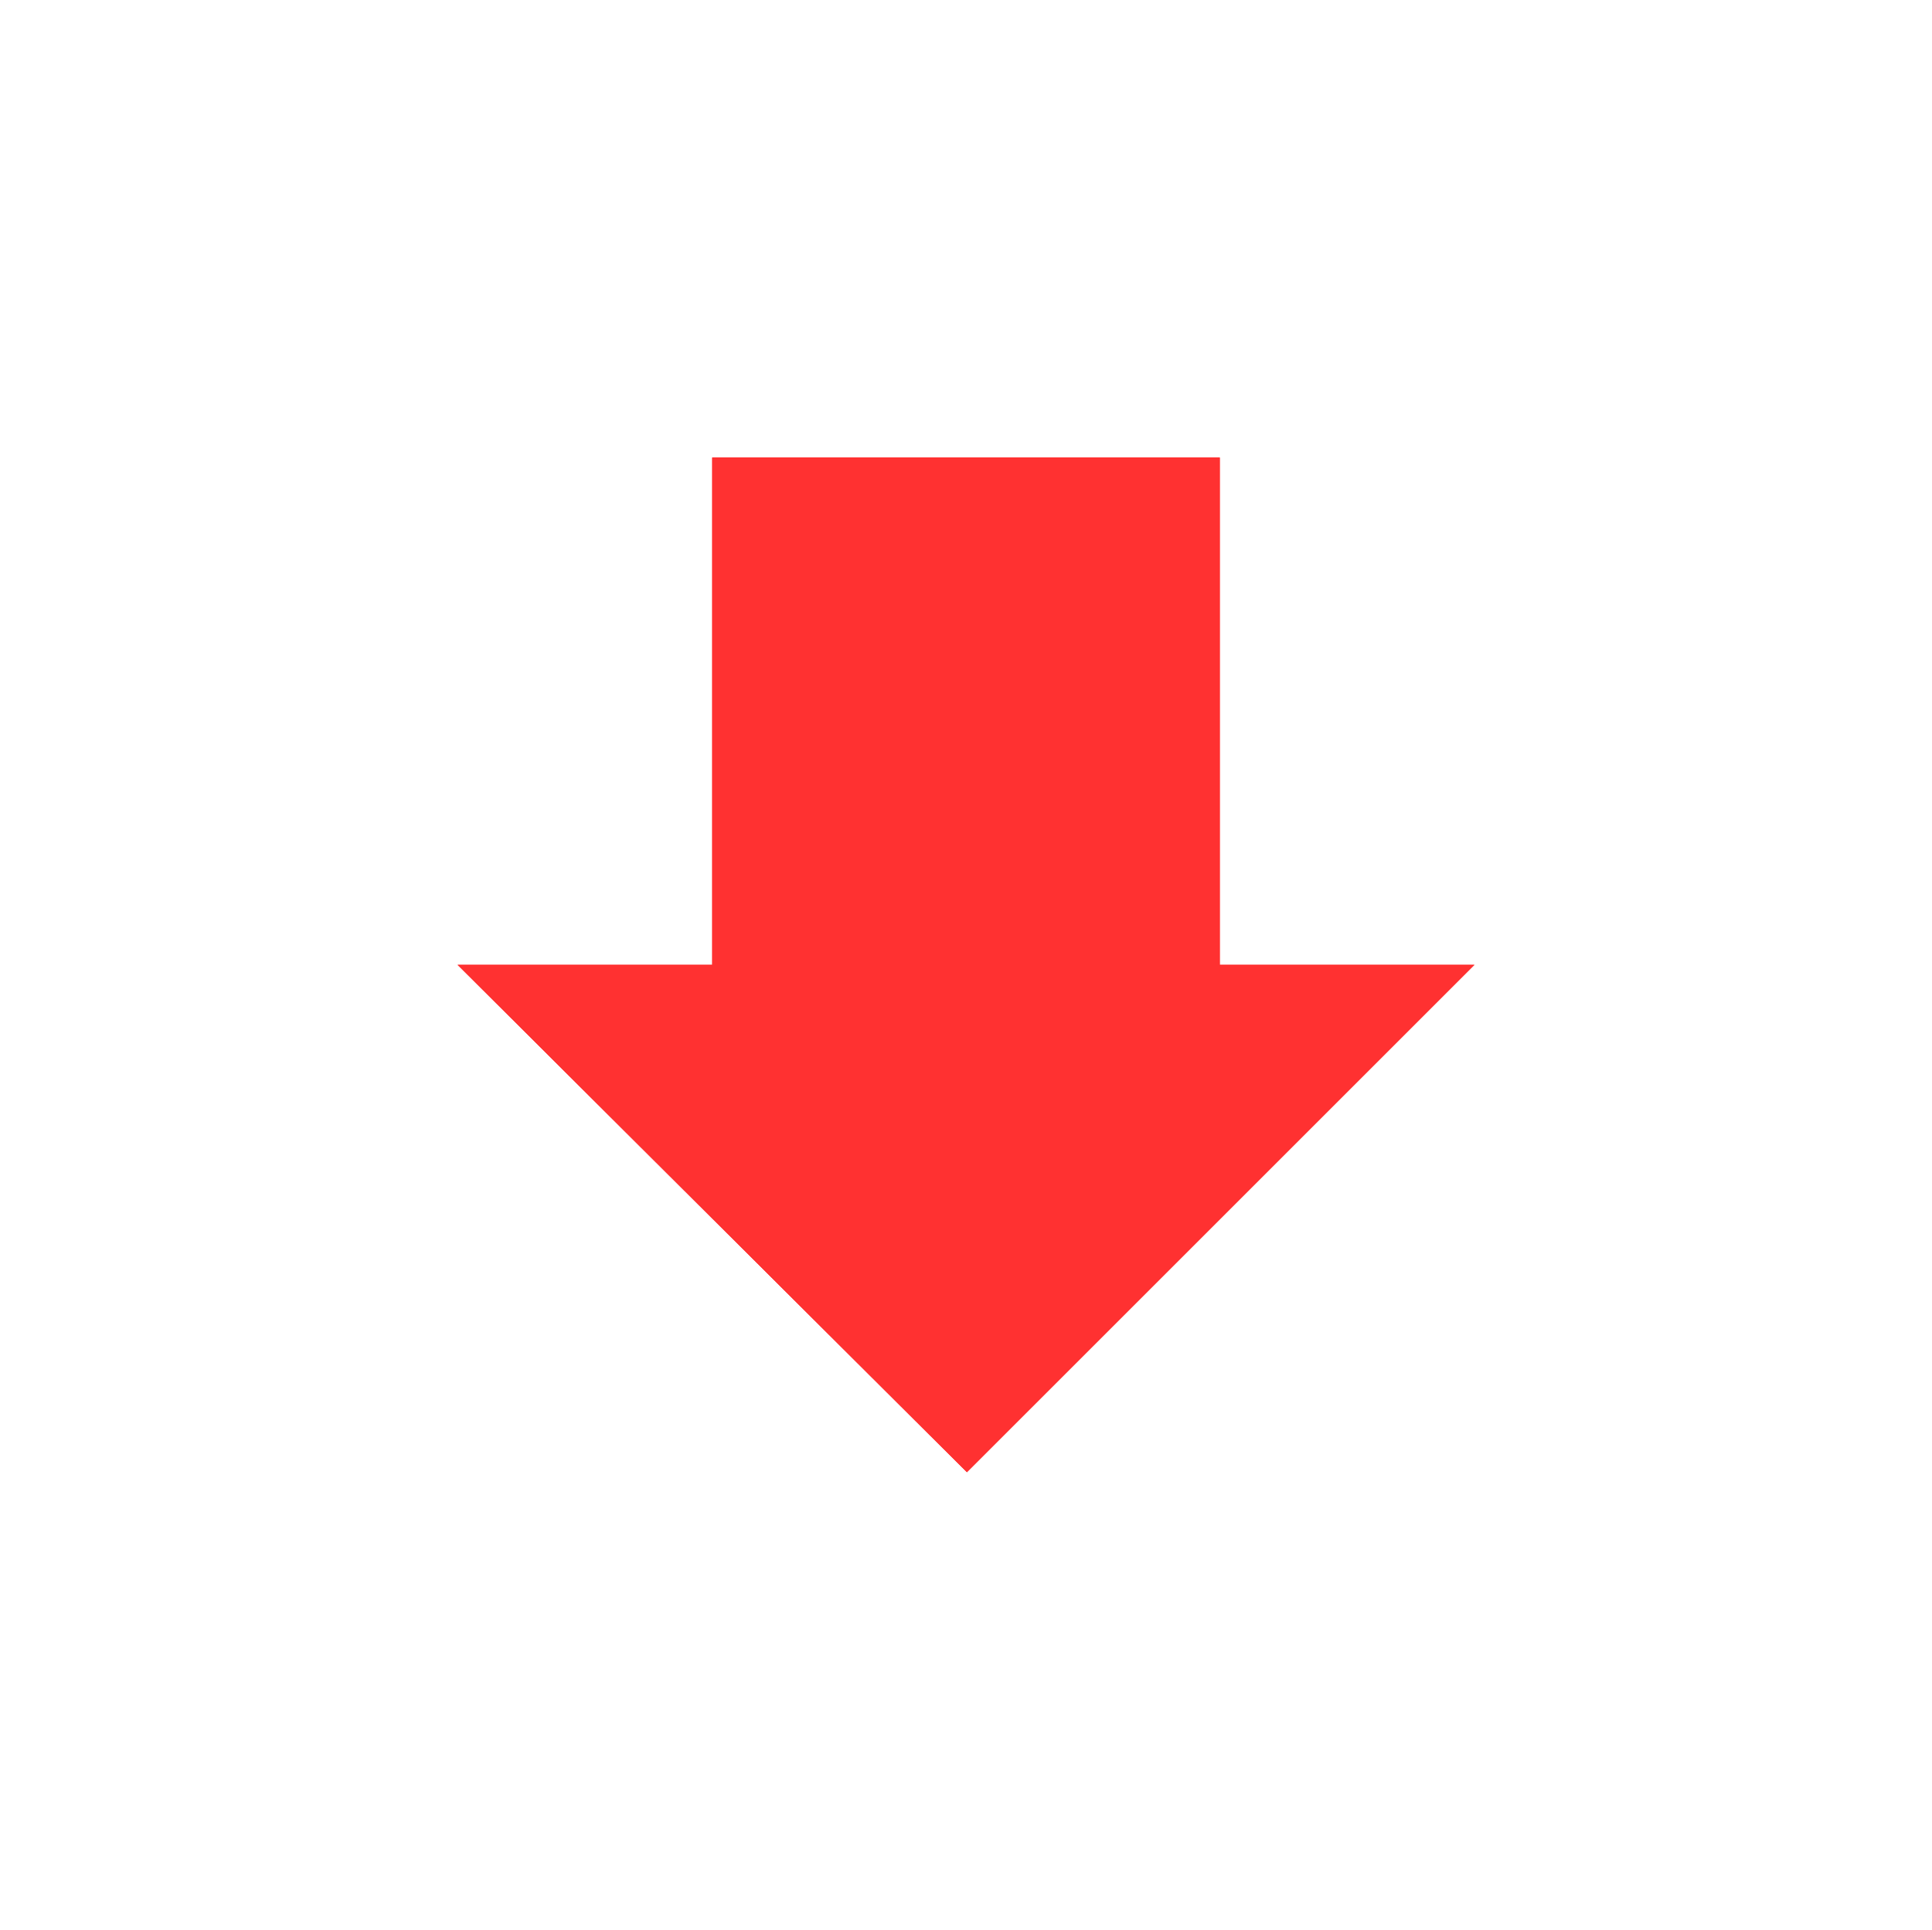<?xml version="1.0" encoding="UTF-8" standalone="no"?><svg xmlns="http://www.w3.org/2000/svg" xmlns:xlink="http://www.w3.org/1999/xlink" fill="none" height="6326" preserveAspectRatio="xMidYMid meet" style="fill: none" version="1" viewBox="0.0 0.0 6332.0 6326.0" width="6332" zoomAndPan="magnify"><g filter="url(#a)" id="change1_3"><path d="M3168.96 4826L4832 3163L3997.52 3163L3997.52 1500L2334.48 1500L2334.48 3163L1500 3163L3168.96 4826Z" fill="#ff3131"/></g><g filter="url(#b)" id="change1_1"><path d="M3168.96 4826L4832 3163L3997.52 3163L3997.52 1500L2334.48 1500L2334.48 3163L1500 3163L3168.96 4826Z" fill="#ff3131"/></g><g id="change1_2"><path d="M3168.96 4826L4832 3163L3997.52 3163L3997.52 1500L2334.48 1500L2334.48 3163L1500 3163L3168.96 4826Z" fill="#ff3131"/></g><defs><filter color-interpolation-filters="sRGB" filterUnits="userSpaceOnUse" height="6326" id="a" width="6332" x="0" xlink:actuate="onLoad" xlink:show="other" xlink:type="simple" y="0"><feFlood flood-opacity="0" result="BackgroundImageFix"/><feBlend in="SourceGraphic" in2="BackgroundImageFix" result="shape"/><feGaussianBlur result="effect1_foregroundBlur_1646_880" stdDeviation="750"/></filter><filter color-interpolation-filters="sRGB" filterUnits="userSpaceOnUse" height="4326" id="b" width="4332" x="1000" xlink:actuate="onLoad" xlink:show="other" xlink:type="simple" y="1000"><feFlood flood-opacity="0" result="BackgroundImageFix"/><feBlend in="SourceGraphic" in2="BackgroundImageFix" result="shape"/><feGaussianBlur result="effect1_foregroundBlur_1646_880" stdDeviation="250"/></filter></defs></svg>